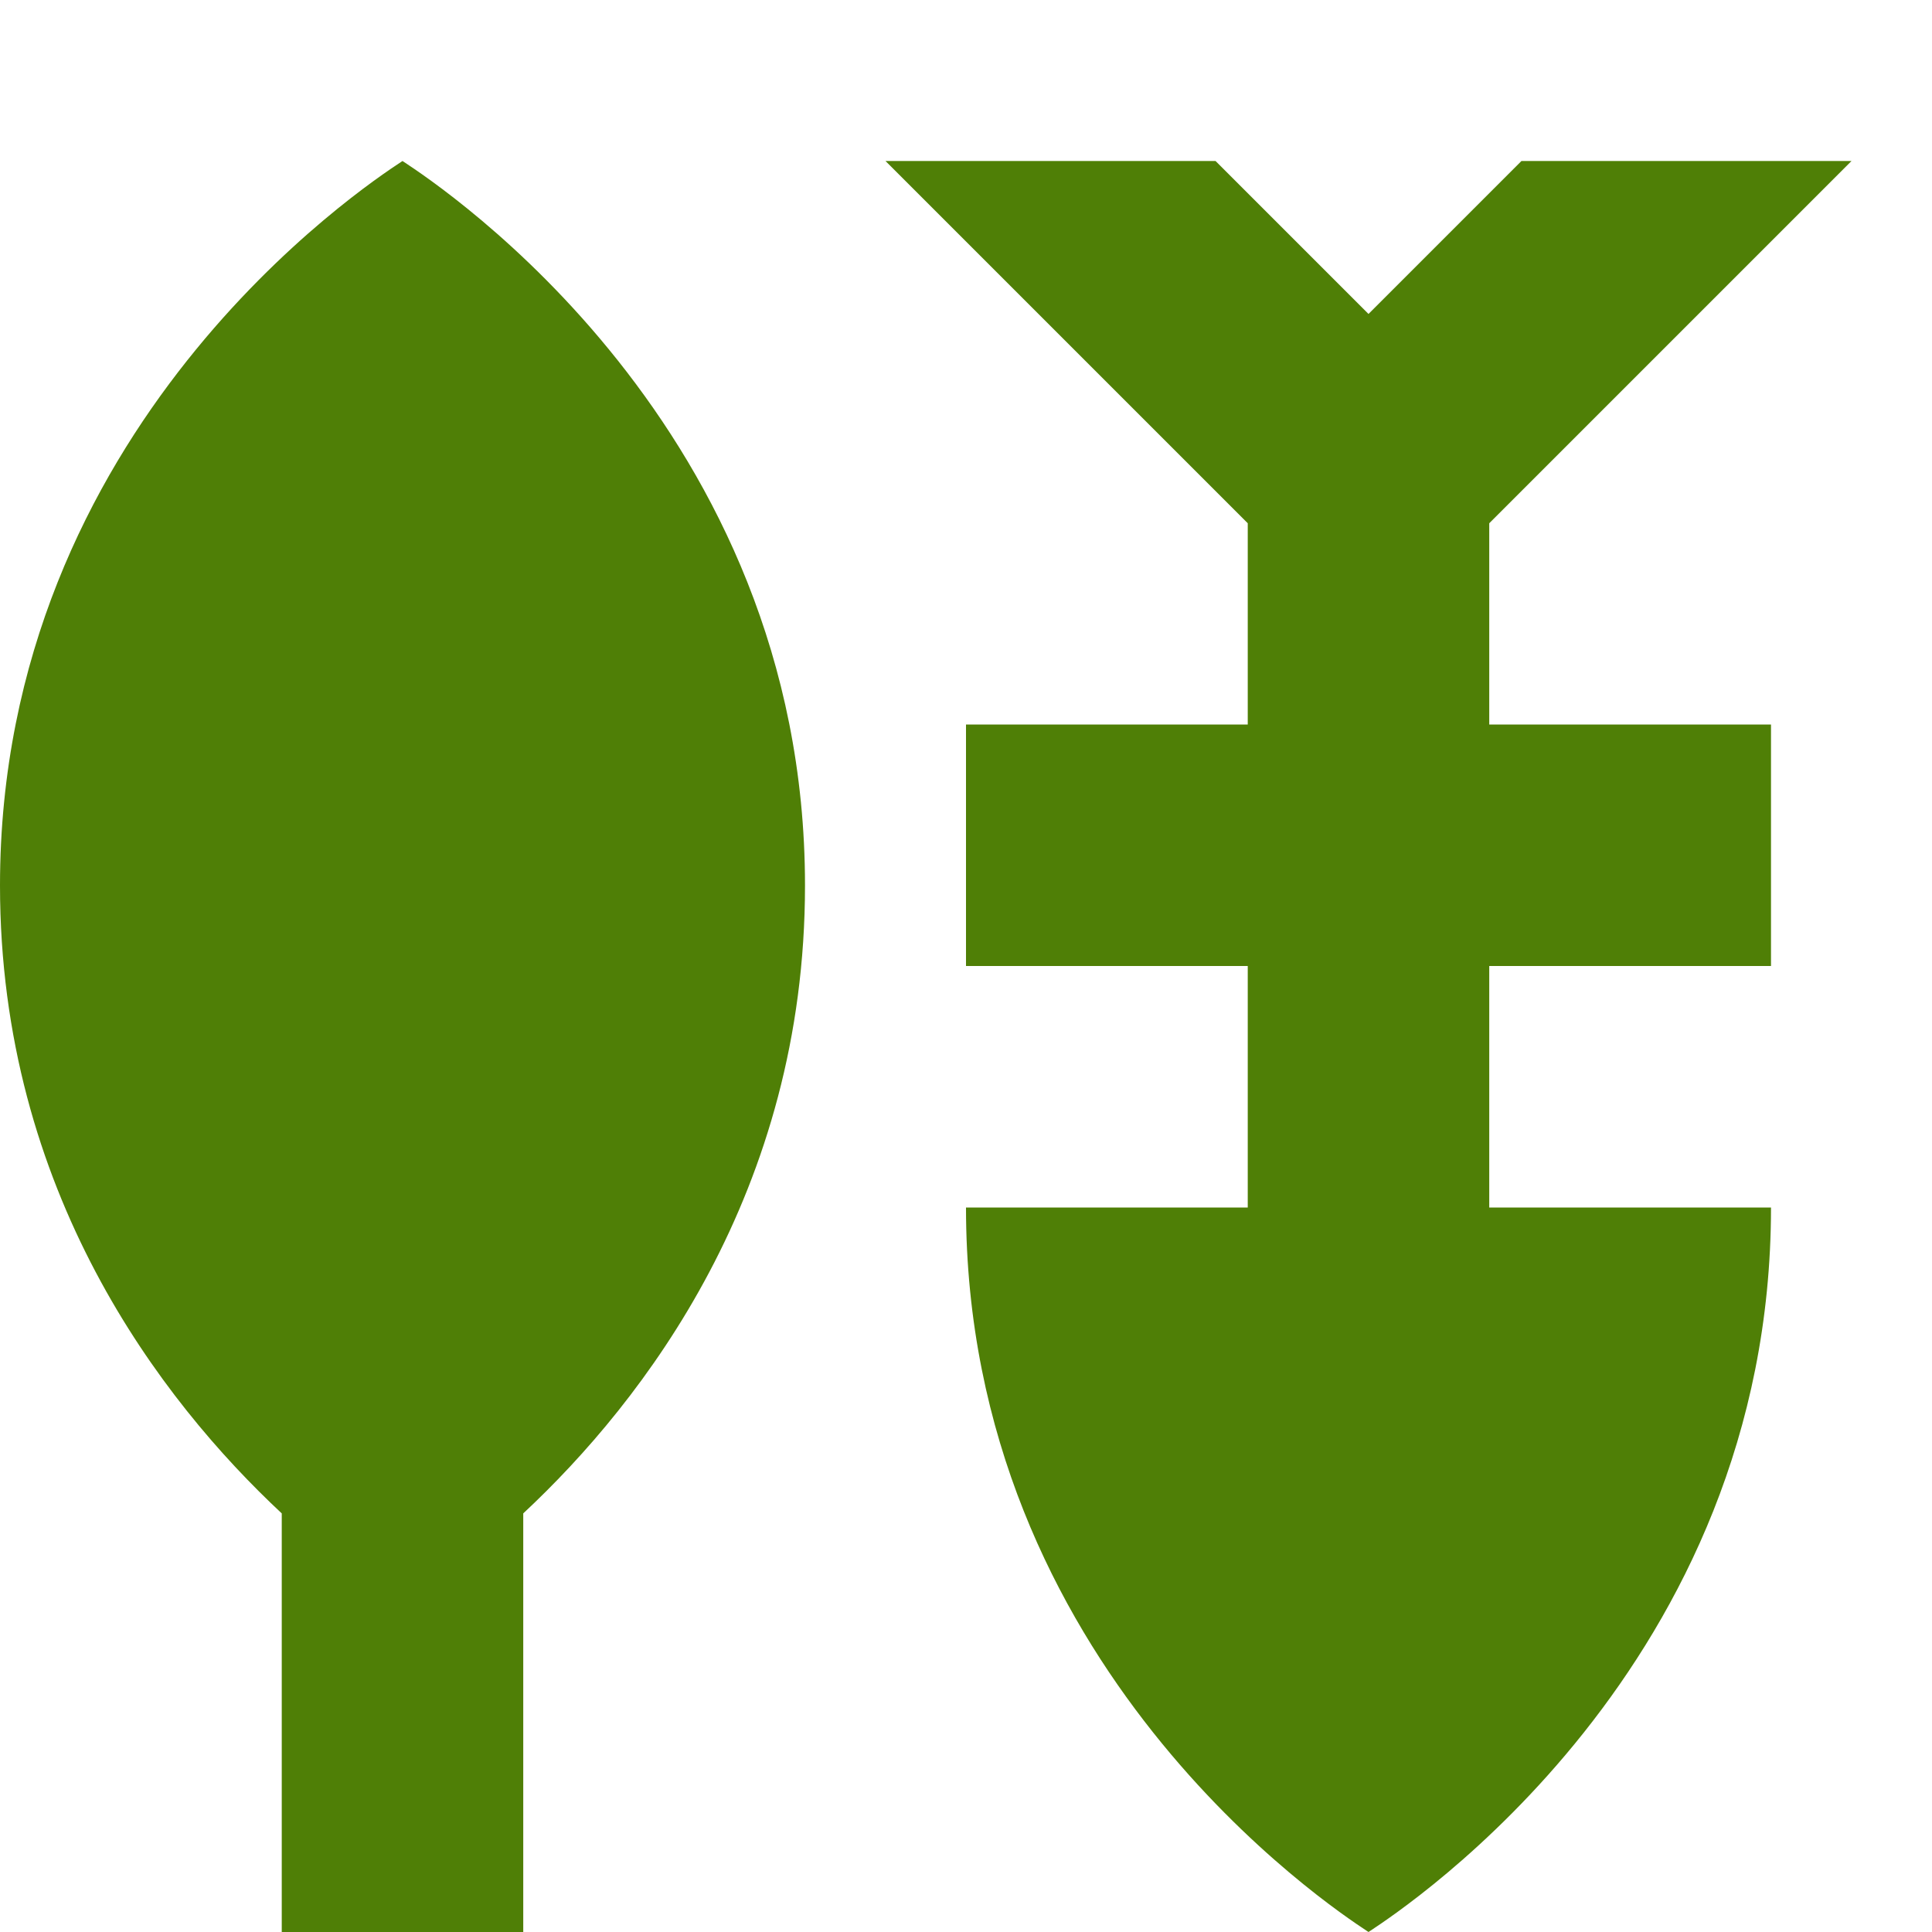 <svg width="96" height="96" viewBox="0 0 96 96" fill="none" xmlns="http://www.w3.org/2000/svg">
<path fill-rule="evenodd" clip-rule="evenodd" d="M20.08 8.053C21.857 9.227 40 21.209 40 44C40 59.2 32 69.6 26 75.2V96H14V75.2C8 69.6 0 59.2 0 44C0 21.209 18.143 9.227 19.92 8.053C19.952 8.032 19.979 8.014 20 8C20.021 8.014 20.048 8.032 20.08 8.053ZM92 8L74 26V36H88V48H74V60H88C88 82.791 69.857 94.773 68.08 95.947C68.048 95.968 68.021 95.986 68 96C67.979 95.986 67.952 95.968 67.92 95.947C66.143 94.773 48 82.791 48 60H62V48H48V36H62V26L44 8H60.4L68 15.6L75.6 8H92Z" fill="#4F7F06"></path>
</svg>
